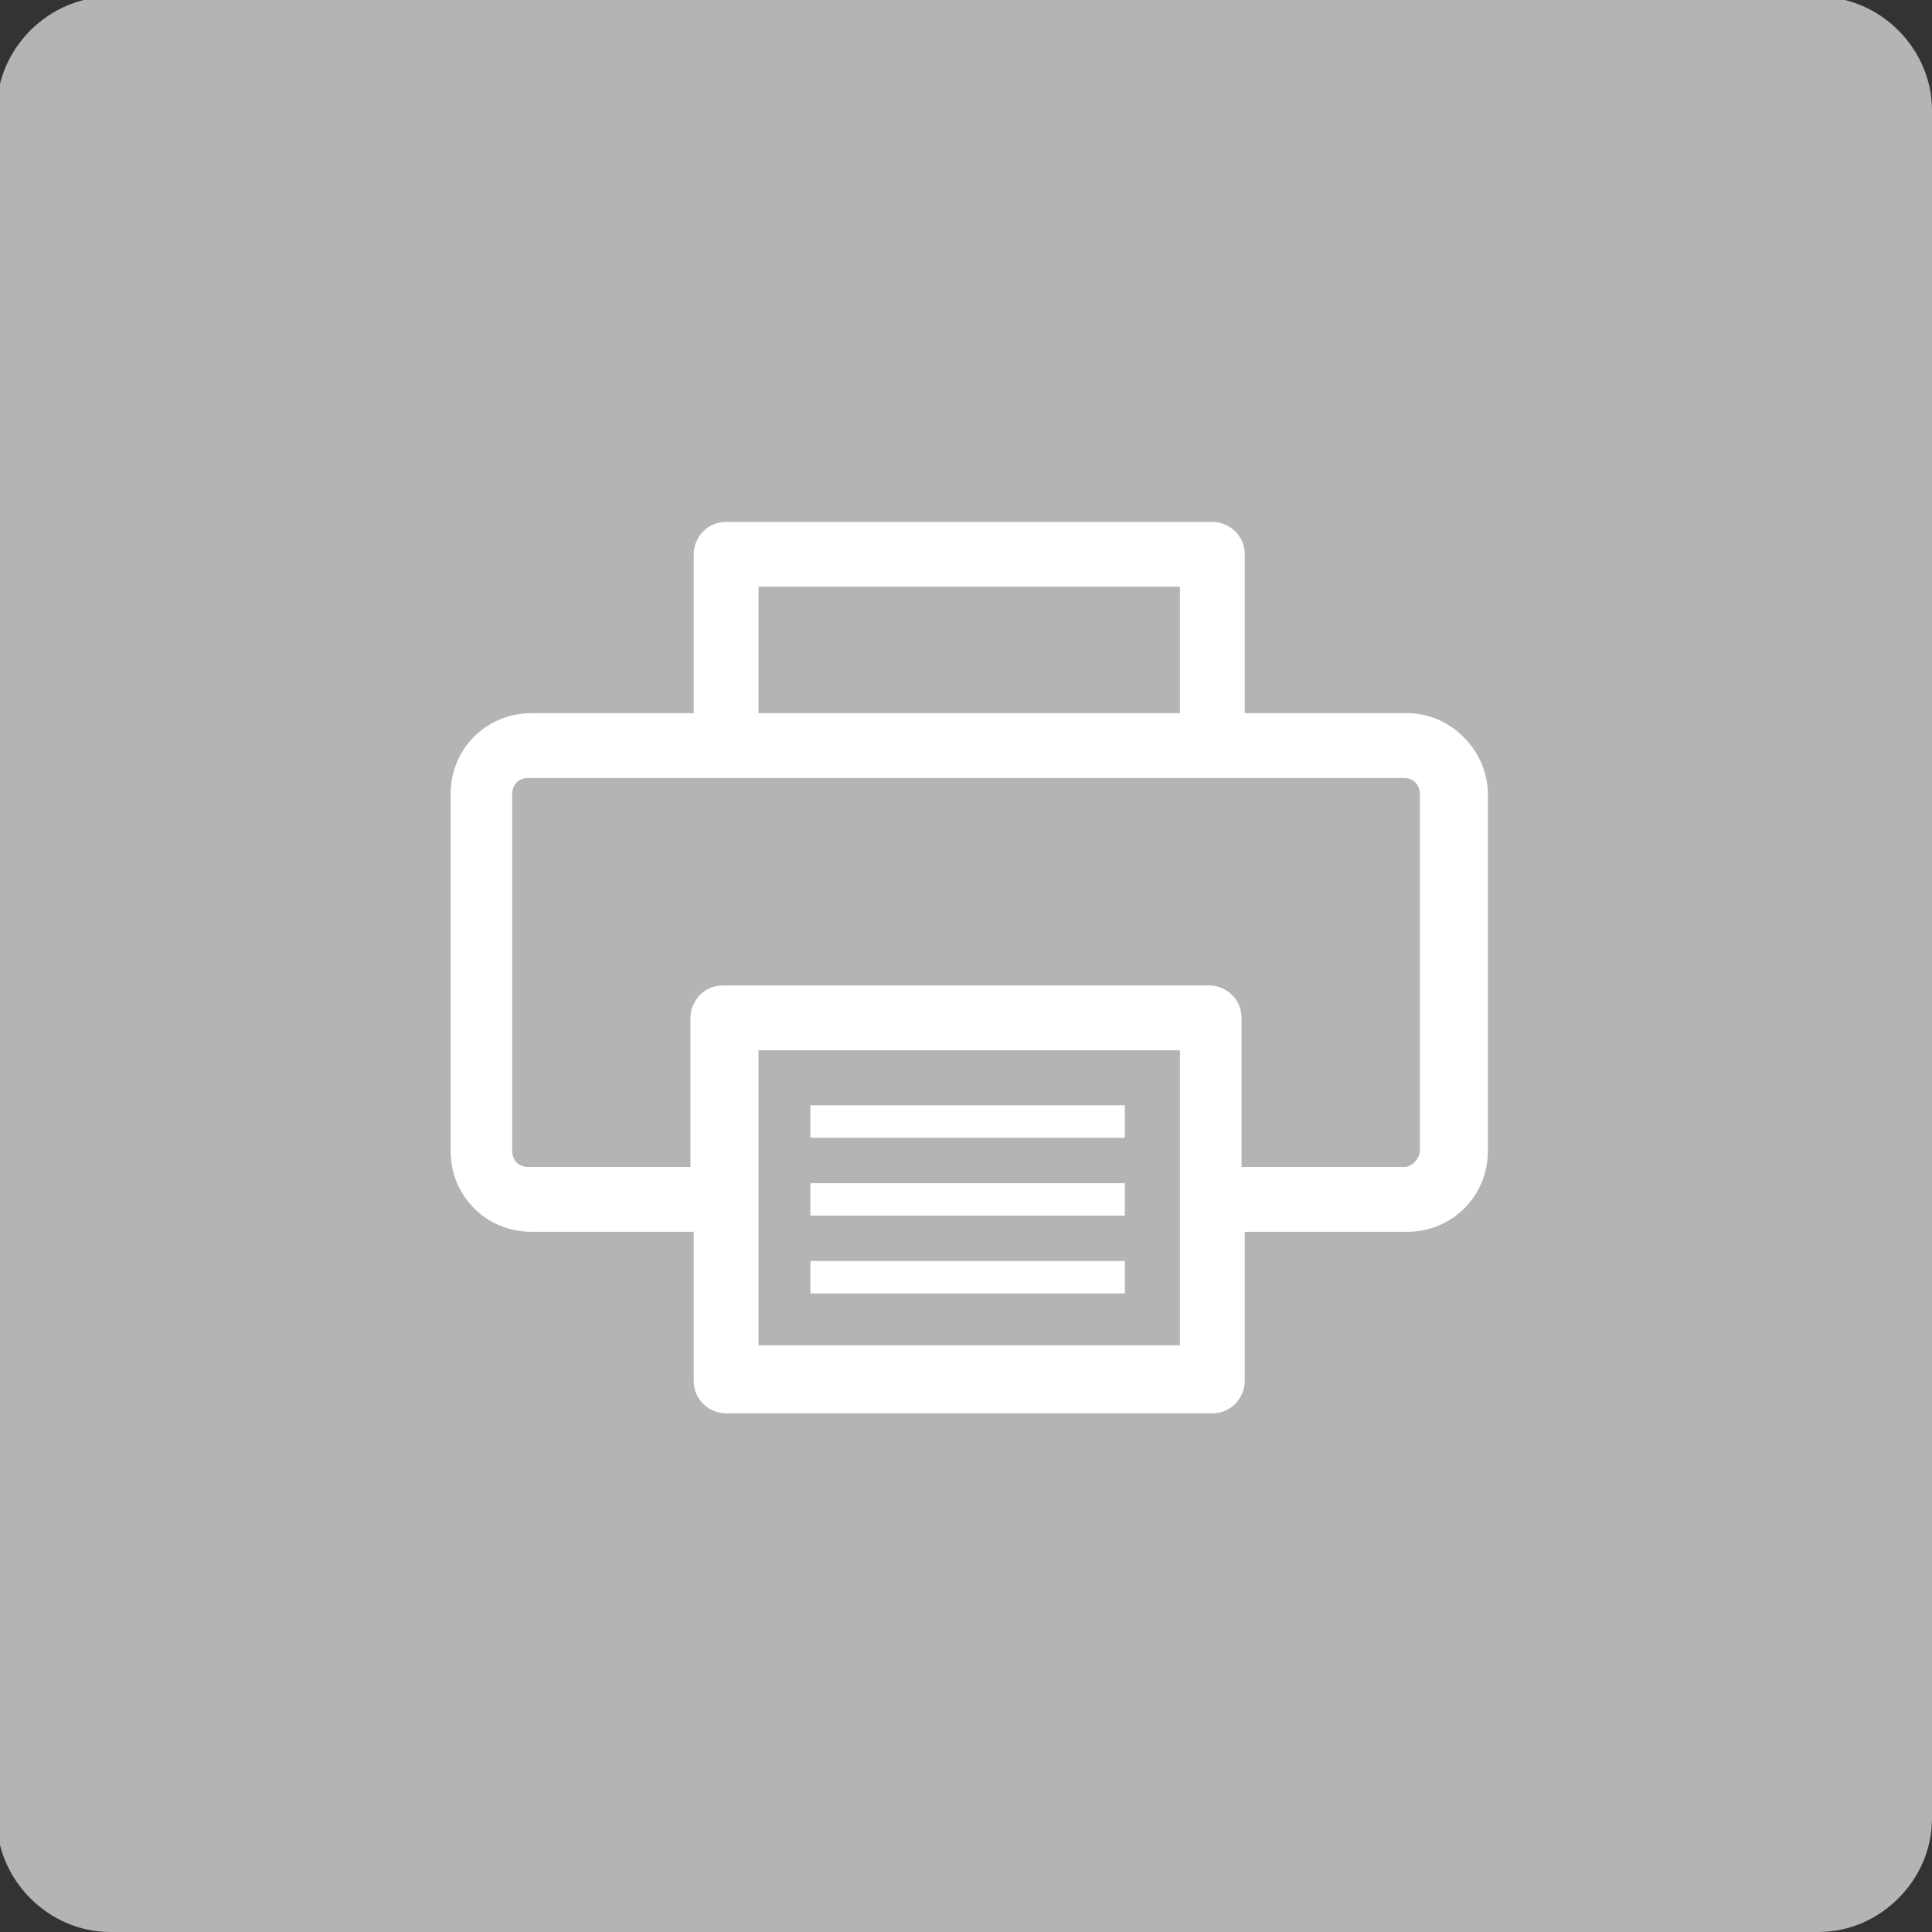 <?xml version="1.0" encoding="utf-8"?>
<!-- Generator: Adobe Illustrator 19.1.0, SVG Export Plug-In . SVG Version: 6.00 Build 0)  -->
<svg version="1.1" id="レイヤー_1" xmlns="http://www.w3.org/2000/svg" xmlns:xlink="http://www.w3.org/1999/xlink" x="0px"
	 y="0px" width="59.6px" height="59.6px" viewBox="-390 268.7 59.6 59.6" style="enable-background:new -390 268.7 59.6 59.6;"
	 xml:space="preserve">
<rect x="-390" y="268.7" width="59.6" height="59.6" fill="#333333" stroke="none"/>
<style type="text/css">
	.st0{fill:#B4B4B5;}
	.st1{fill:#FFFFFF;}
</style>
<path class="st0" d="M-330.4,324.8c0,1.9-1.6,3.5-3.5,3.5h-52.7c-1.9,0-3.5-1.6-3.5-3.5v-52.7c0-1.9,1.6-3.5,3.5-3.5h52.7
	c1.9,0,3.5,1.6,3.5,3.5L-330.4,324.8L-330.4,324.8z"/>
<g>
	<path class="st1" d="M-346.6,290.7h-5v-4.9c0-0.6-0.5-1-1-1h-15c-0.6,0-1,0.5-1,1v4.9h-5c-1.4,0-2.5,1.1-2.5,2.5v11
		c0,1.4,1.1,2.5,2.5,2.5h5v4.6c0,0.6,0.5,1,1,1h15c0.6,0,1-0.5,1-1v-4.6h5c1.4,0,2.5-1.1,2.5-2.5v-11
		C-344.1,291.9-345.2,290.7-346.6,290.7z M-366.6,286.8h13v3.9h-13V286.8z M-353.6,310.2h-13v-9.1h13V310.2z M-346.2,304.2
		c0,0.2-0.2,0.5-0.5,0.5h-5v-4.6c0-0.6-0.5-1-1-1h-15c-0.6,0-1,0.5-1,1v4.6h-5c-0.3,0-0.5-0.2-0.5-0.5v-11c0-0.3,0.2-0.5,0.5-0.5h27
		c0.3,0,0.5,0.2,0.5,0.5L-346.2,304.2L-346.2,304.2z"/>
	<rect x="-365" y="305.2" class="st1" width="9.7" height="1"/>
	<rect x="-365" y="302.8" class="st1" width="9.7" height="1"/>
	<rect x="-365" y="307.6" class="st1" width="9.7" height="1"/>
</g>
</svg>
